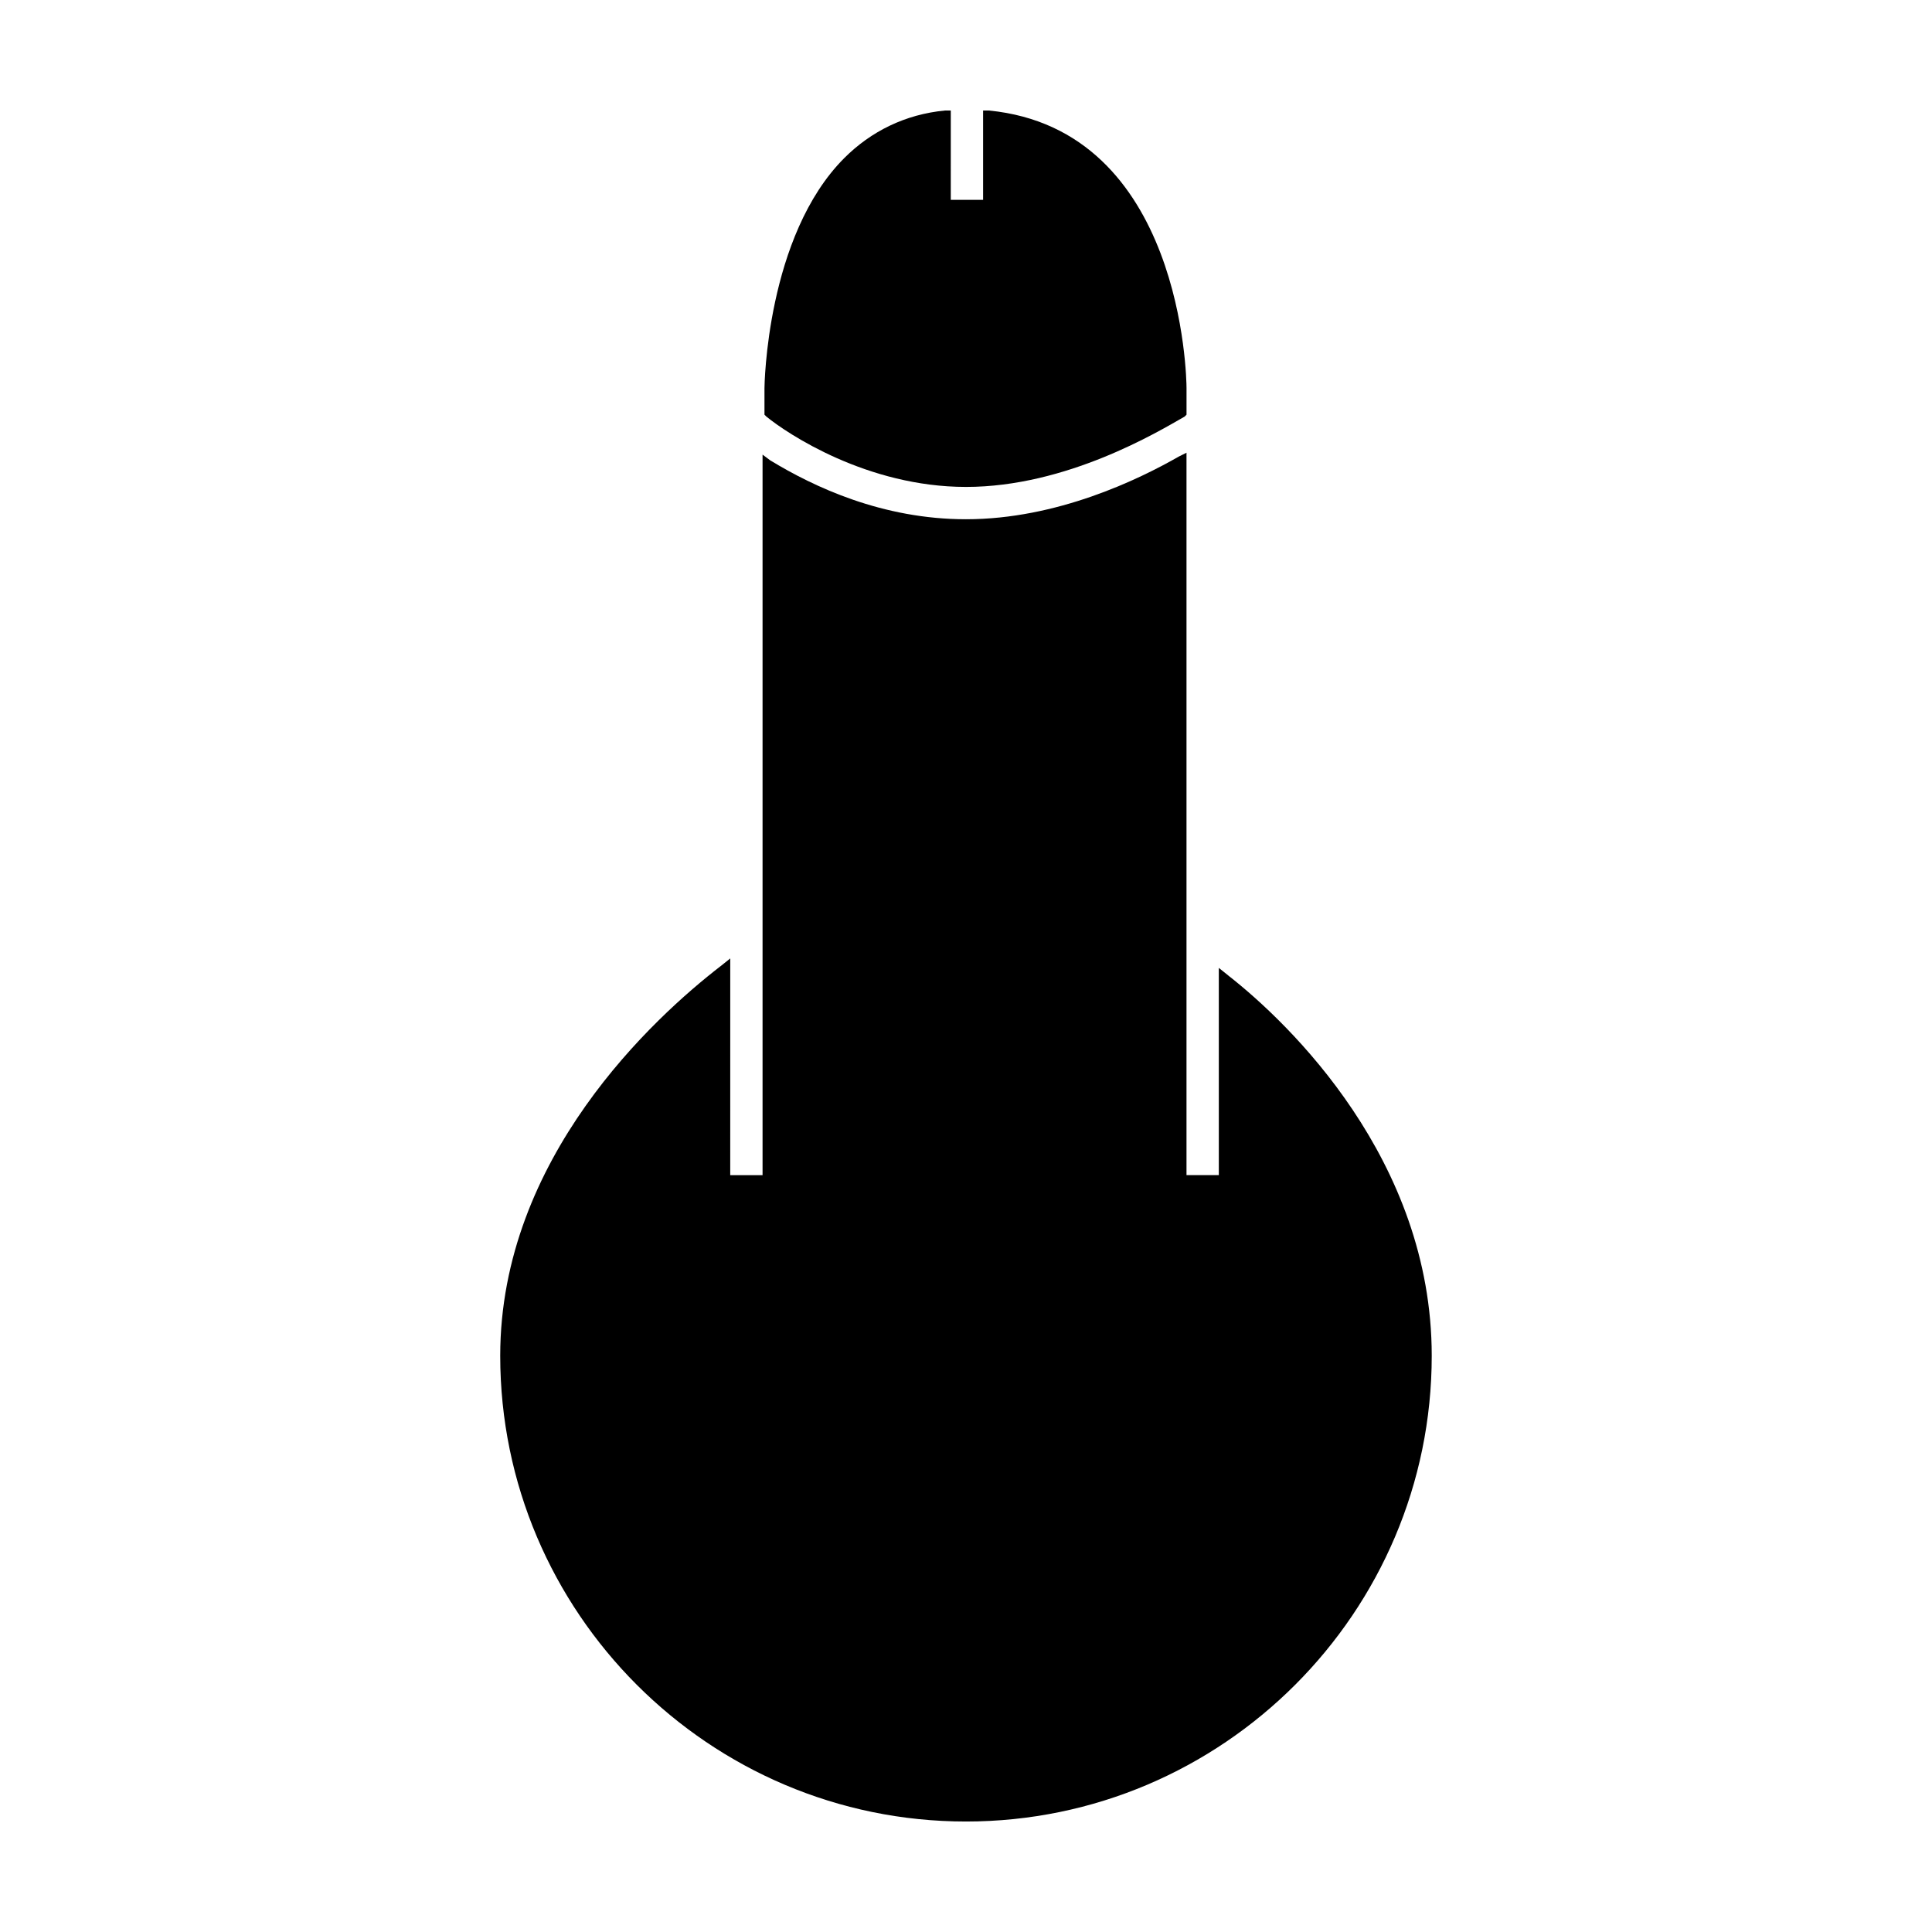 <?xml version="1.0" encoding="UTF-8"?>
<!-- Uploaded to: SVG Repo, www.svgrepo.com, Generator: SVG Repo Mixer Tools -->
<svg fill="#000000" width="800px" height="800px" version="1.1" viewBox="144 144 512 512" xmlns="http://www.w3.org/2000/svg">
 <g>
  <path d="m400 273.04c26.703 0 50.883-14.609 57.938-18.641l0.504-0.504v-7.055c0-2.519-1.008-68.516-52.398-73.555h-1.512v23.68h-8.566l0.004-23.68h-1.512c-10.578 1.008-19.648 5.543-26.703 12.594-20.656 20.656-21.16 60.457-21.16 60.961v7.055l0.504 0.504c5.543 4.535 26.703 18.641 52.902 18.641z"/>
  <path d="m469.52 402.52-2.519-2.016v54.918h-8.566v-191.45l-2.016 1.008c-10.578 6.047-32.242 16.625-56.426 16.625-22.168 0-40.305-8.566-51.891-15.617l-2.016-1.512v190.95h-8.566l0.004-57.434-2.519 2.016c-17.633 13.602-58.441 50.883-58.441 103.28 0 68.012 55.418 123.43 123.43 123.43s123.43-55.418 123.43-123.43c0-51.891-37.789-88.164-53.91-100.76z"/>
 </g>
</svg>